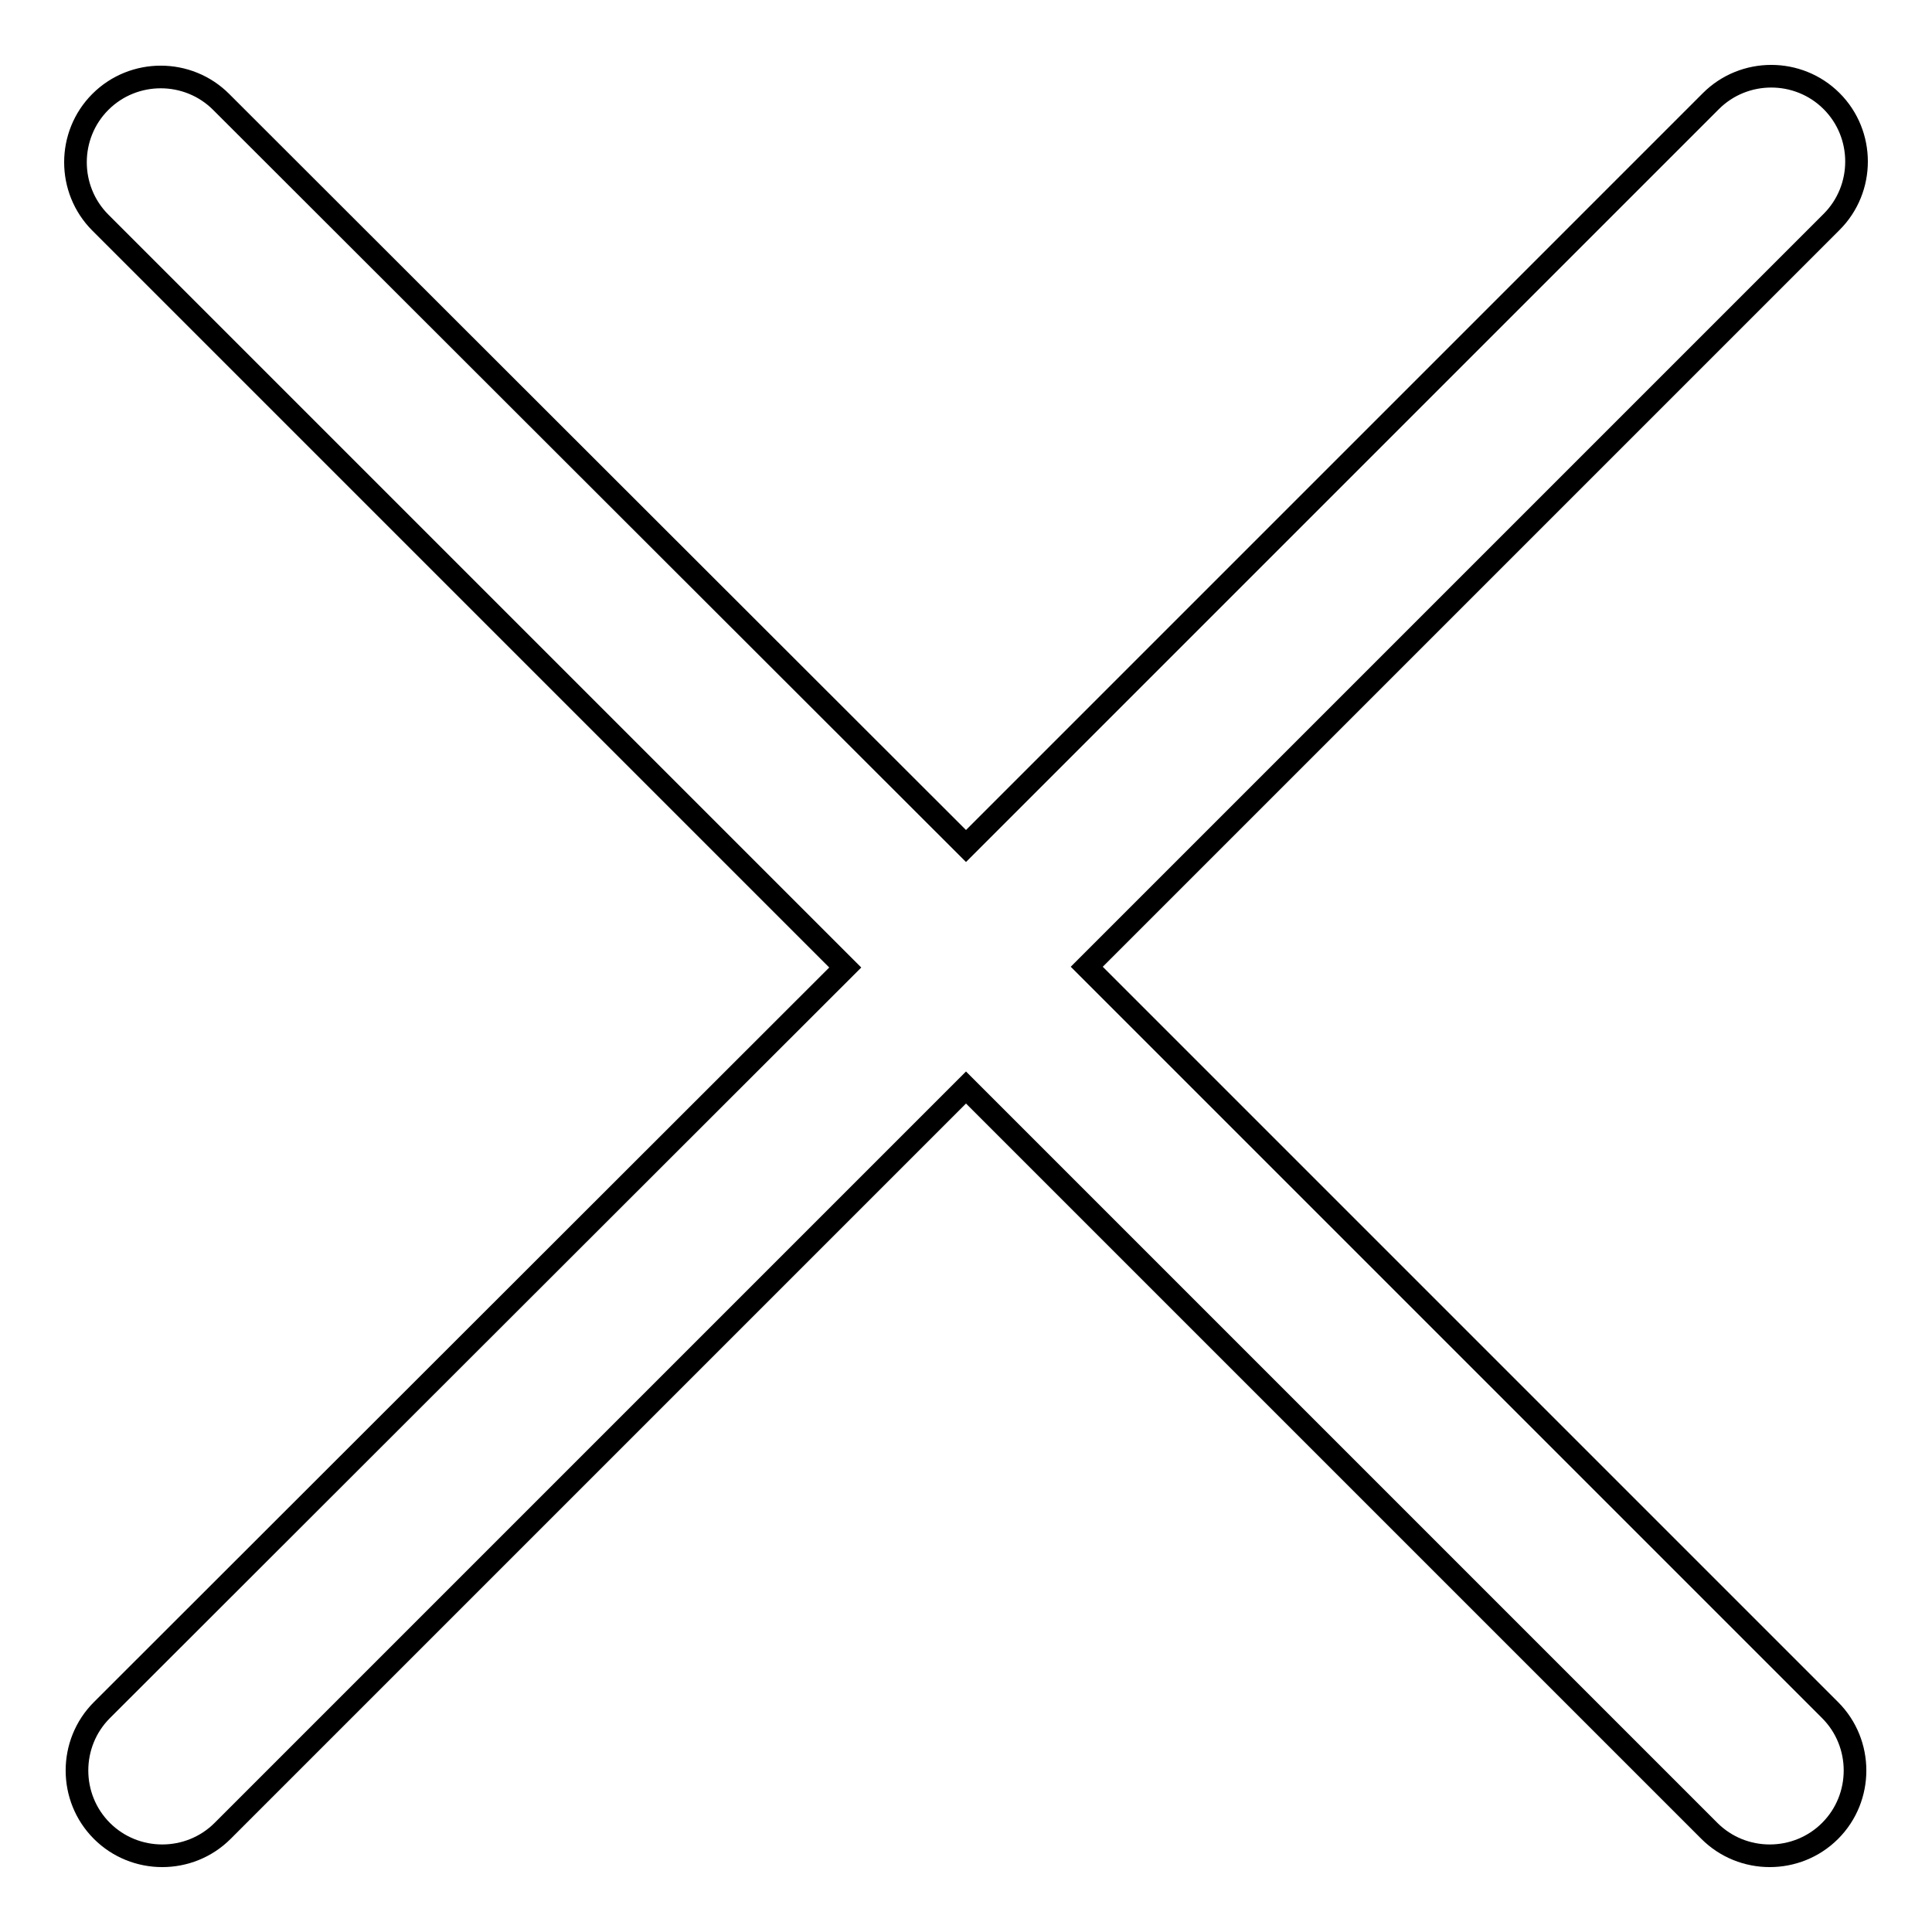 <?xml version="1.0" encoding="utf-8"?>
<!-- Svg Vector Icons : http://www.onlinewebfonts.com/icon -->
<!DOCTYPE svg PUBLIC "-//W3C//DTD SVG 1.1//EN" "http://www.w3.org/Graphics/SVG/1.1/DTD/svg11.dtd">
<svg version="1.1" xmlns="http://www.w3.org/2000/svg" xmlns:xlink="http://www.w3.org/1999/xlink" x="0px" y="0px" viewBox="0 0 256 256" enable-background="new 0 0 256 256" xml:space="preserve">
<g><g><path stroke-width="3" fill-opacity="0" stroke="#000000"  d="M144,128.1l98.7-98.7c4.4-4.4,4.4-11.6,0-16c-4.4-4.4-11.6-4.4-16,0L128,112.1L29.3,13.5c-4.4-4.4-11.6-4.4-16,0c-4.4,4.4-4.4,11.6,0,16l98.7,98.7l-98.5,98.4c-4.4,4.4-4.4,11.6,0,16c4.4,4.4,11.6,4.4,16,0l98.5-98.5l98.5,98.5c4.4,4.4,11.6,4.4,16,0c4.4-4.4,4.4-11.6,0-16L144,128.1z"/></g></g>
</svg>